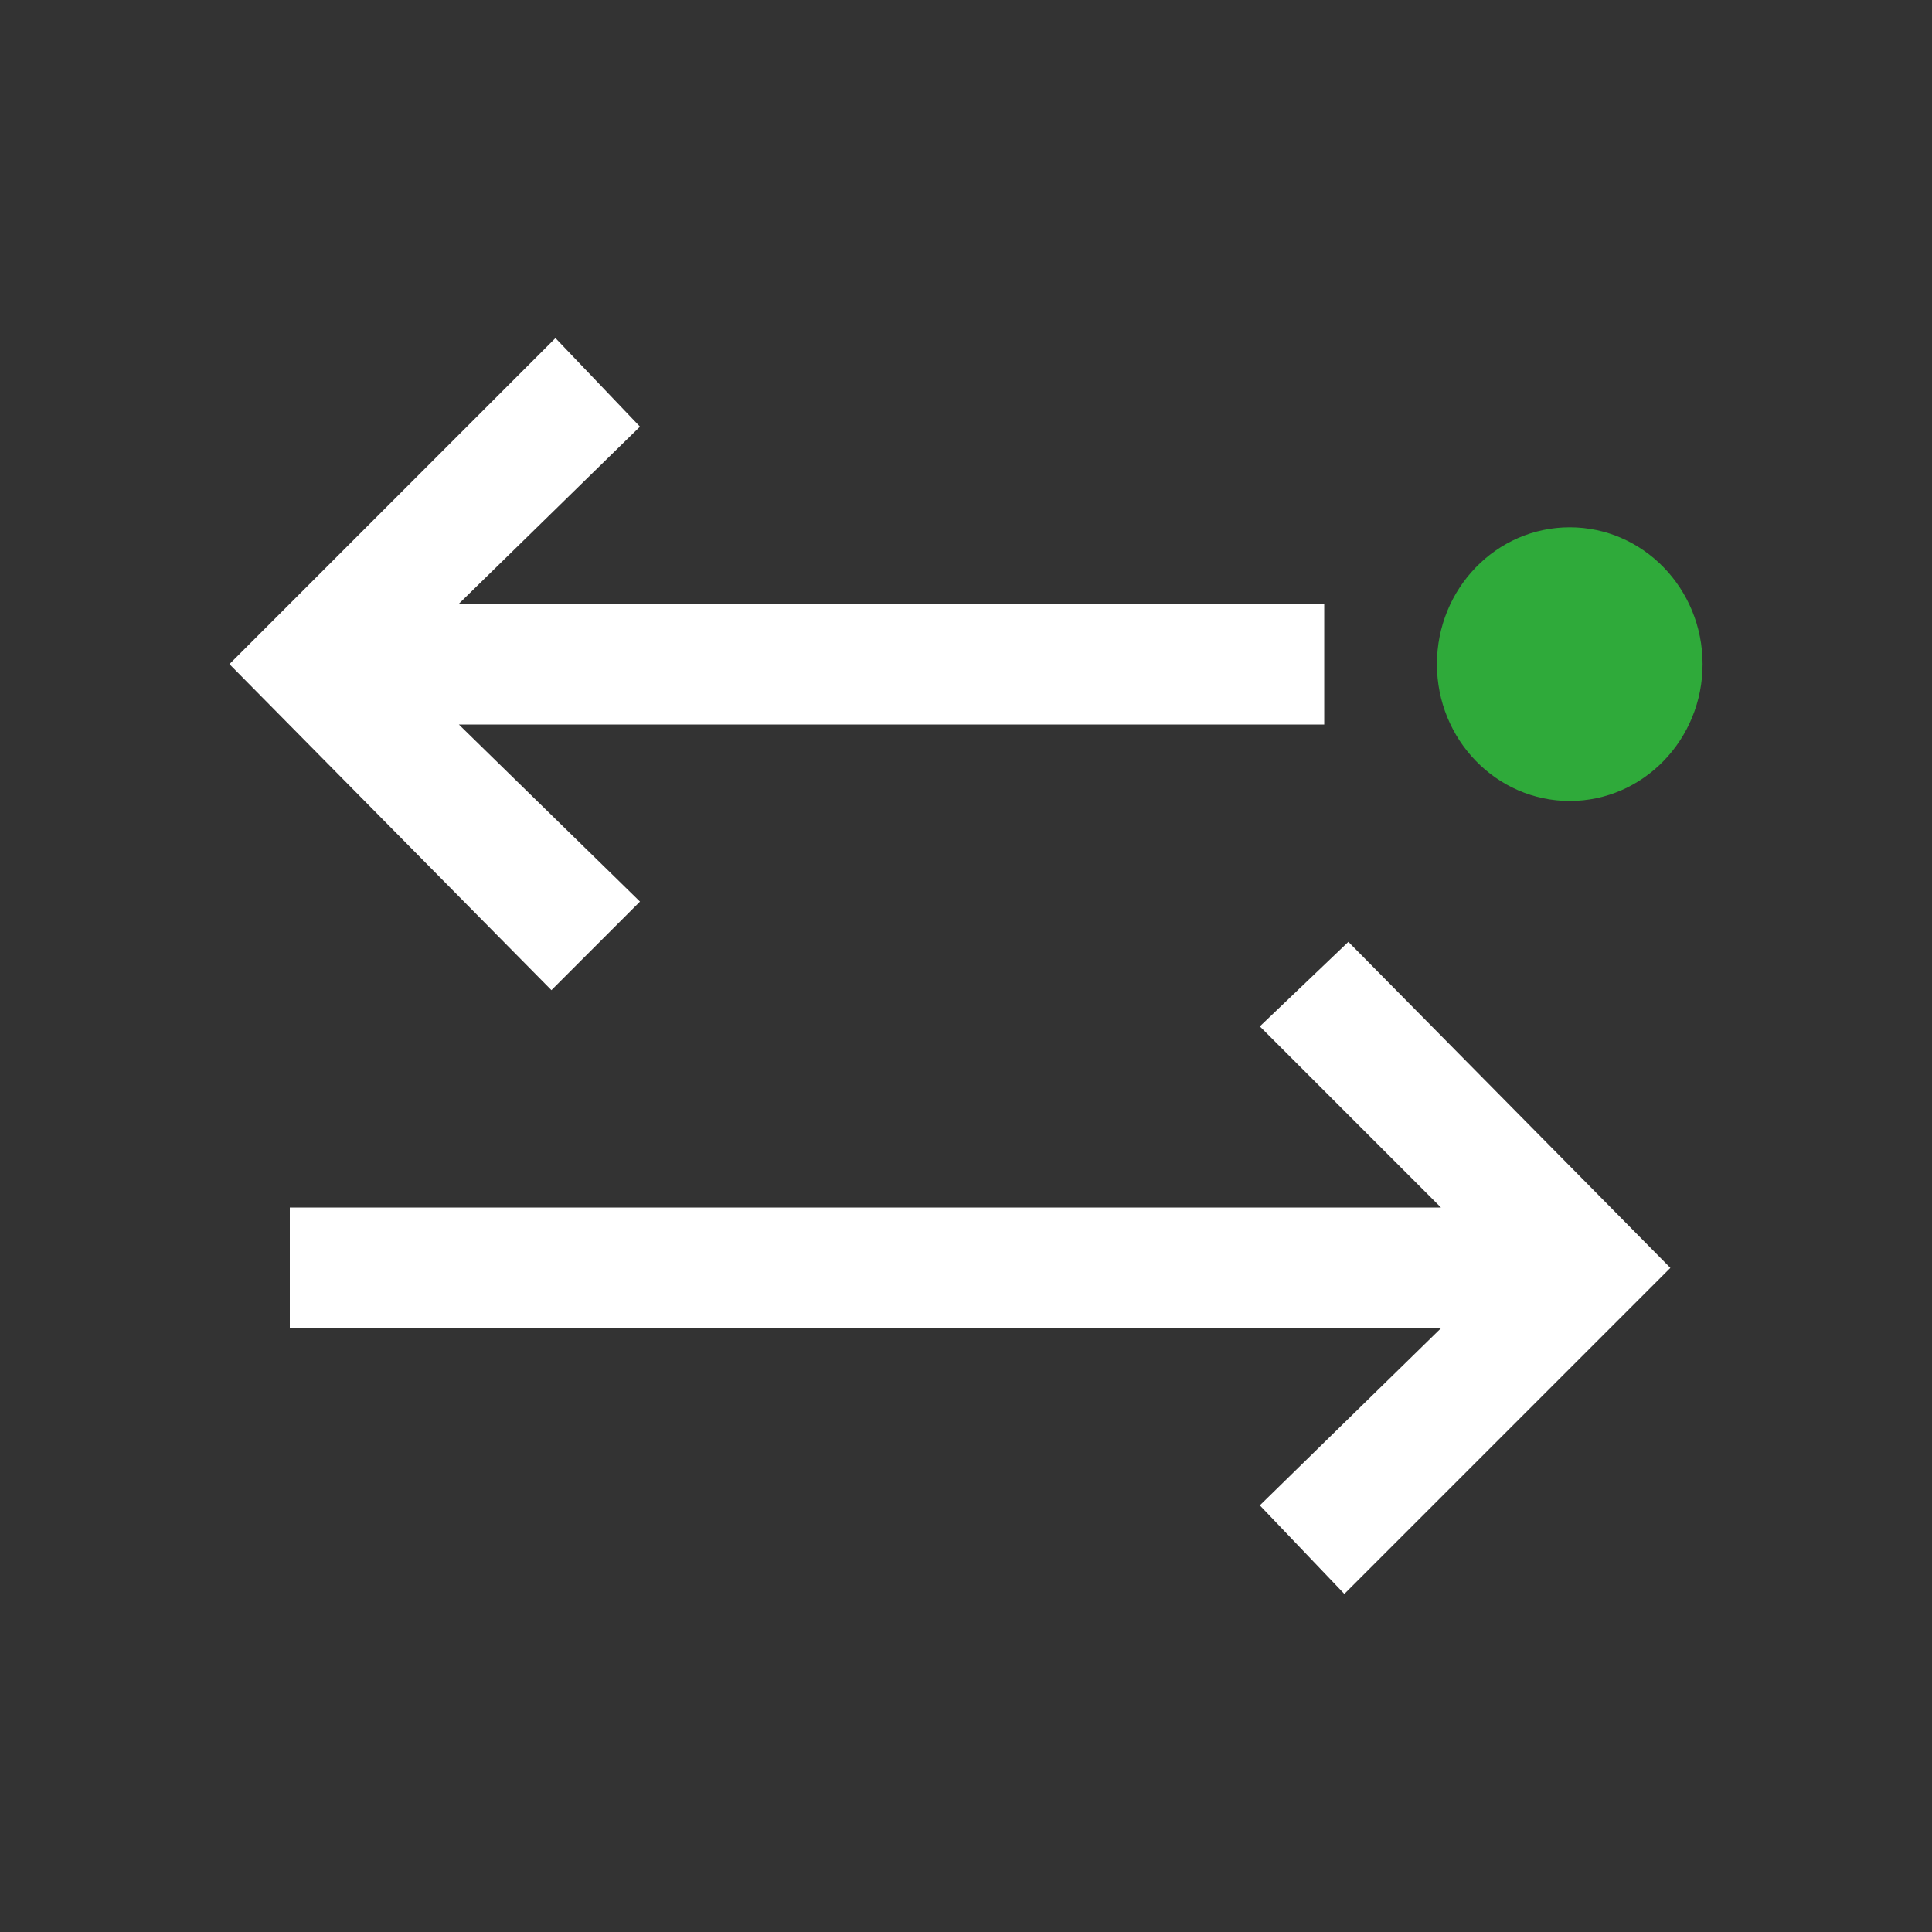 <?xml version="1.0" encoding="utf-8"?>
<!-- Generator: Adobe Illustrator 26.0.2, SVG Export Plug-In . SVG Version: 6.00 Build 0)  -->
<svg version="1.1" id="Layer_1" xmlns="http://www.w3.org/2000/svg" xmlns:xlink="http://www.w3.org/1999/xlink" x="0px" y="0px"
	 width="48px" height="48px" viewBox="0 0 48 48" style="enable-background:new 0 0 48 48;" xml:space="preserve">
<rect x="0" y="0" width="48" height="48" fill="#333333" stroke="none"/>
<style type="text/css">
	.st0{fill:#FFFFFF;}
	.st1{fill:#2FAA3A;}
</style>
<g id="Layer_1_00000108275265730076986840000006213971566399610531_">
</g>
<g id="STREG">
</g>
<g id="PRIK">
</g>
<g>
	<polygon class="st0" points="32.9,15 11.4,15 15.9,10.6 13.8,8.4 5.7,16.5 13.7,24.6 15.9,22.4 11.4,18 32.9,18 	"/>
	<polygon class="st0" points="33.5,23.4 31.3,25.5 35.8,30 7.2,30 7.2,33 35.8,33 31.3,37.4 33.4,39.6 41.5,31.5 	"/>
	<ellipse class="st1" cx="39" cy="16.5" rx="3.3" ry="3.4"/>
</g>
</svg>

